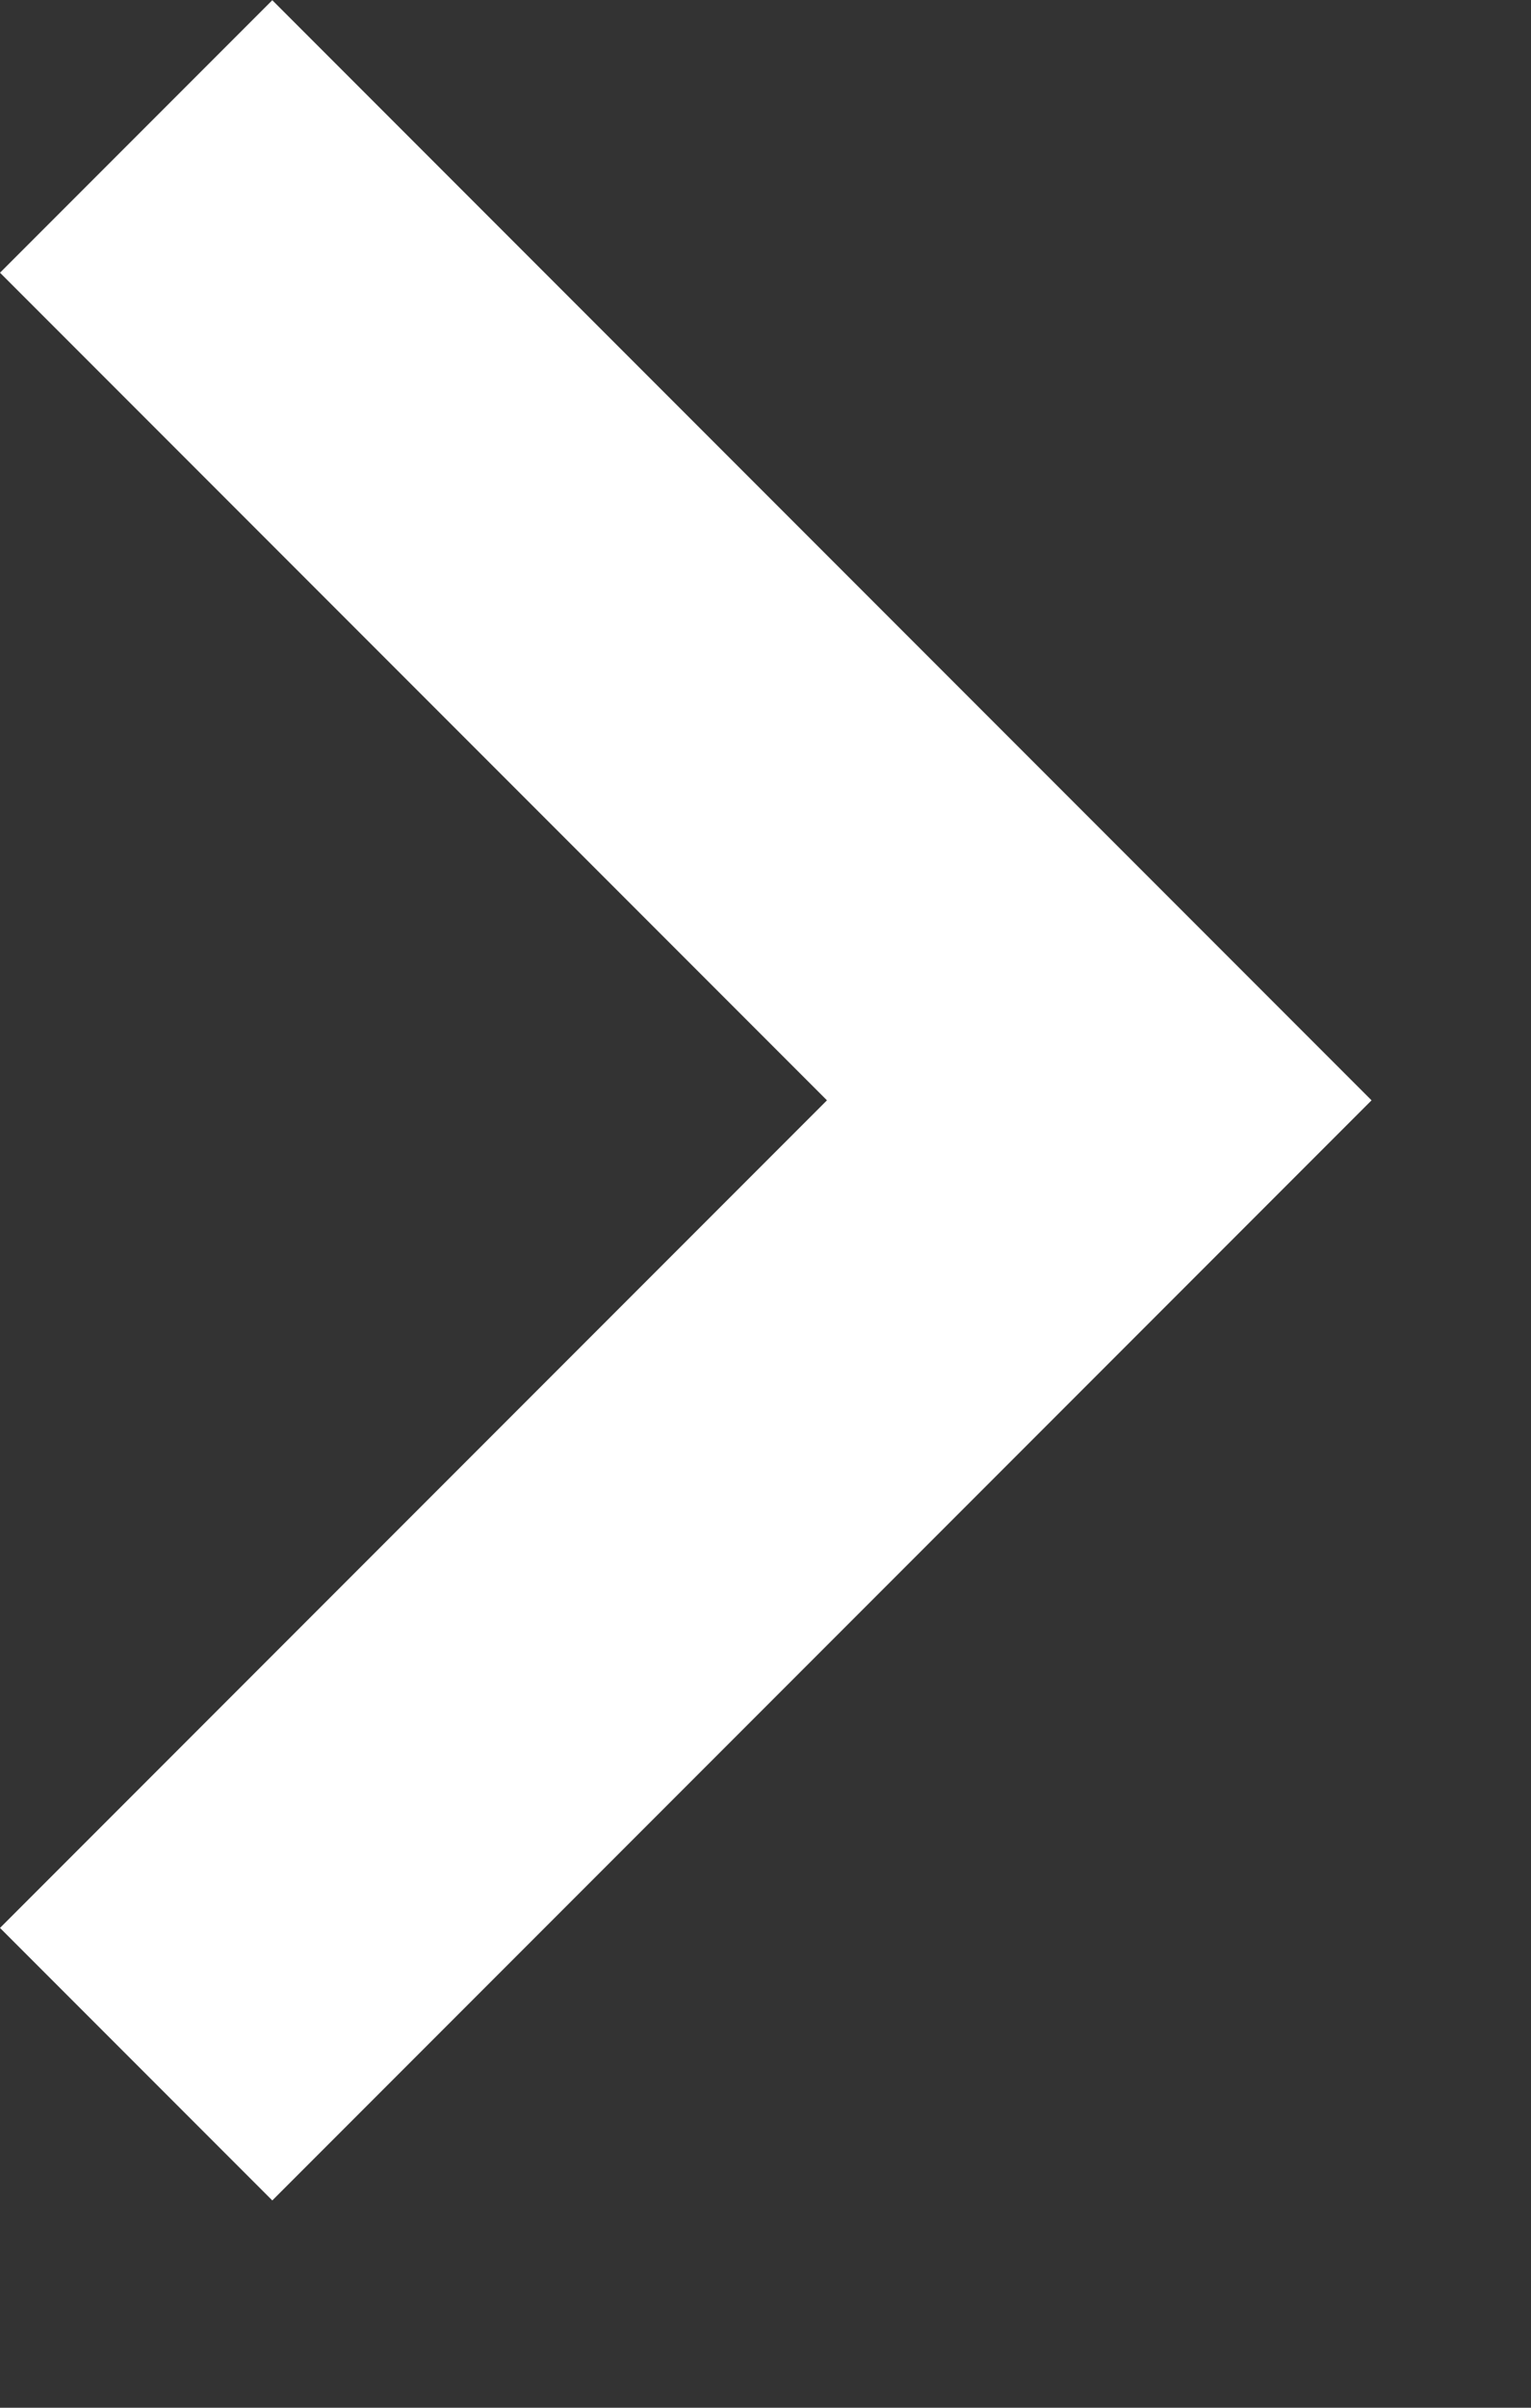 <?xml version="1.0" encoding="UTF-8" standalone="no"?>
<!DOCTYPE svg PUBLIC "-//W3C//DTD SVG 1.1//EN" "http://www.w3.org/Graphics/SVG/1.1/DTD/svg11.dtd">
<svg width="100%" height="100%" viewBox="0 0 7 11" version="1.1" xmlns="http://www.w3.org/2000/svg" xmlns:xlink="http://www.w3.org/1999/xlink" xml:space="preserve" xmlns:serif="http://www.serif.com/" style="fill-rule:evenodd;clip-rule:evenodd;stroke-linejoin:round;stroke-miterlimit:2;">
    <rect x="0" y="0" width="7" height="11" fill="#333333" stroke="none"/>
    <g id="Tracé_4479" transform="matrix(1,0,0,1,-628.293,-860.536)">
        <path d="M629.538,870.589L634.564,865.563L629.538,860.537L628.293,861.782L632.074,865.563L628.293,869.344L629.538,870.589Z" style="fill:white;fill-rule:nonzero;"/>
    </g>
</svg>
